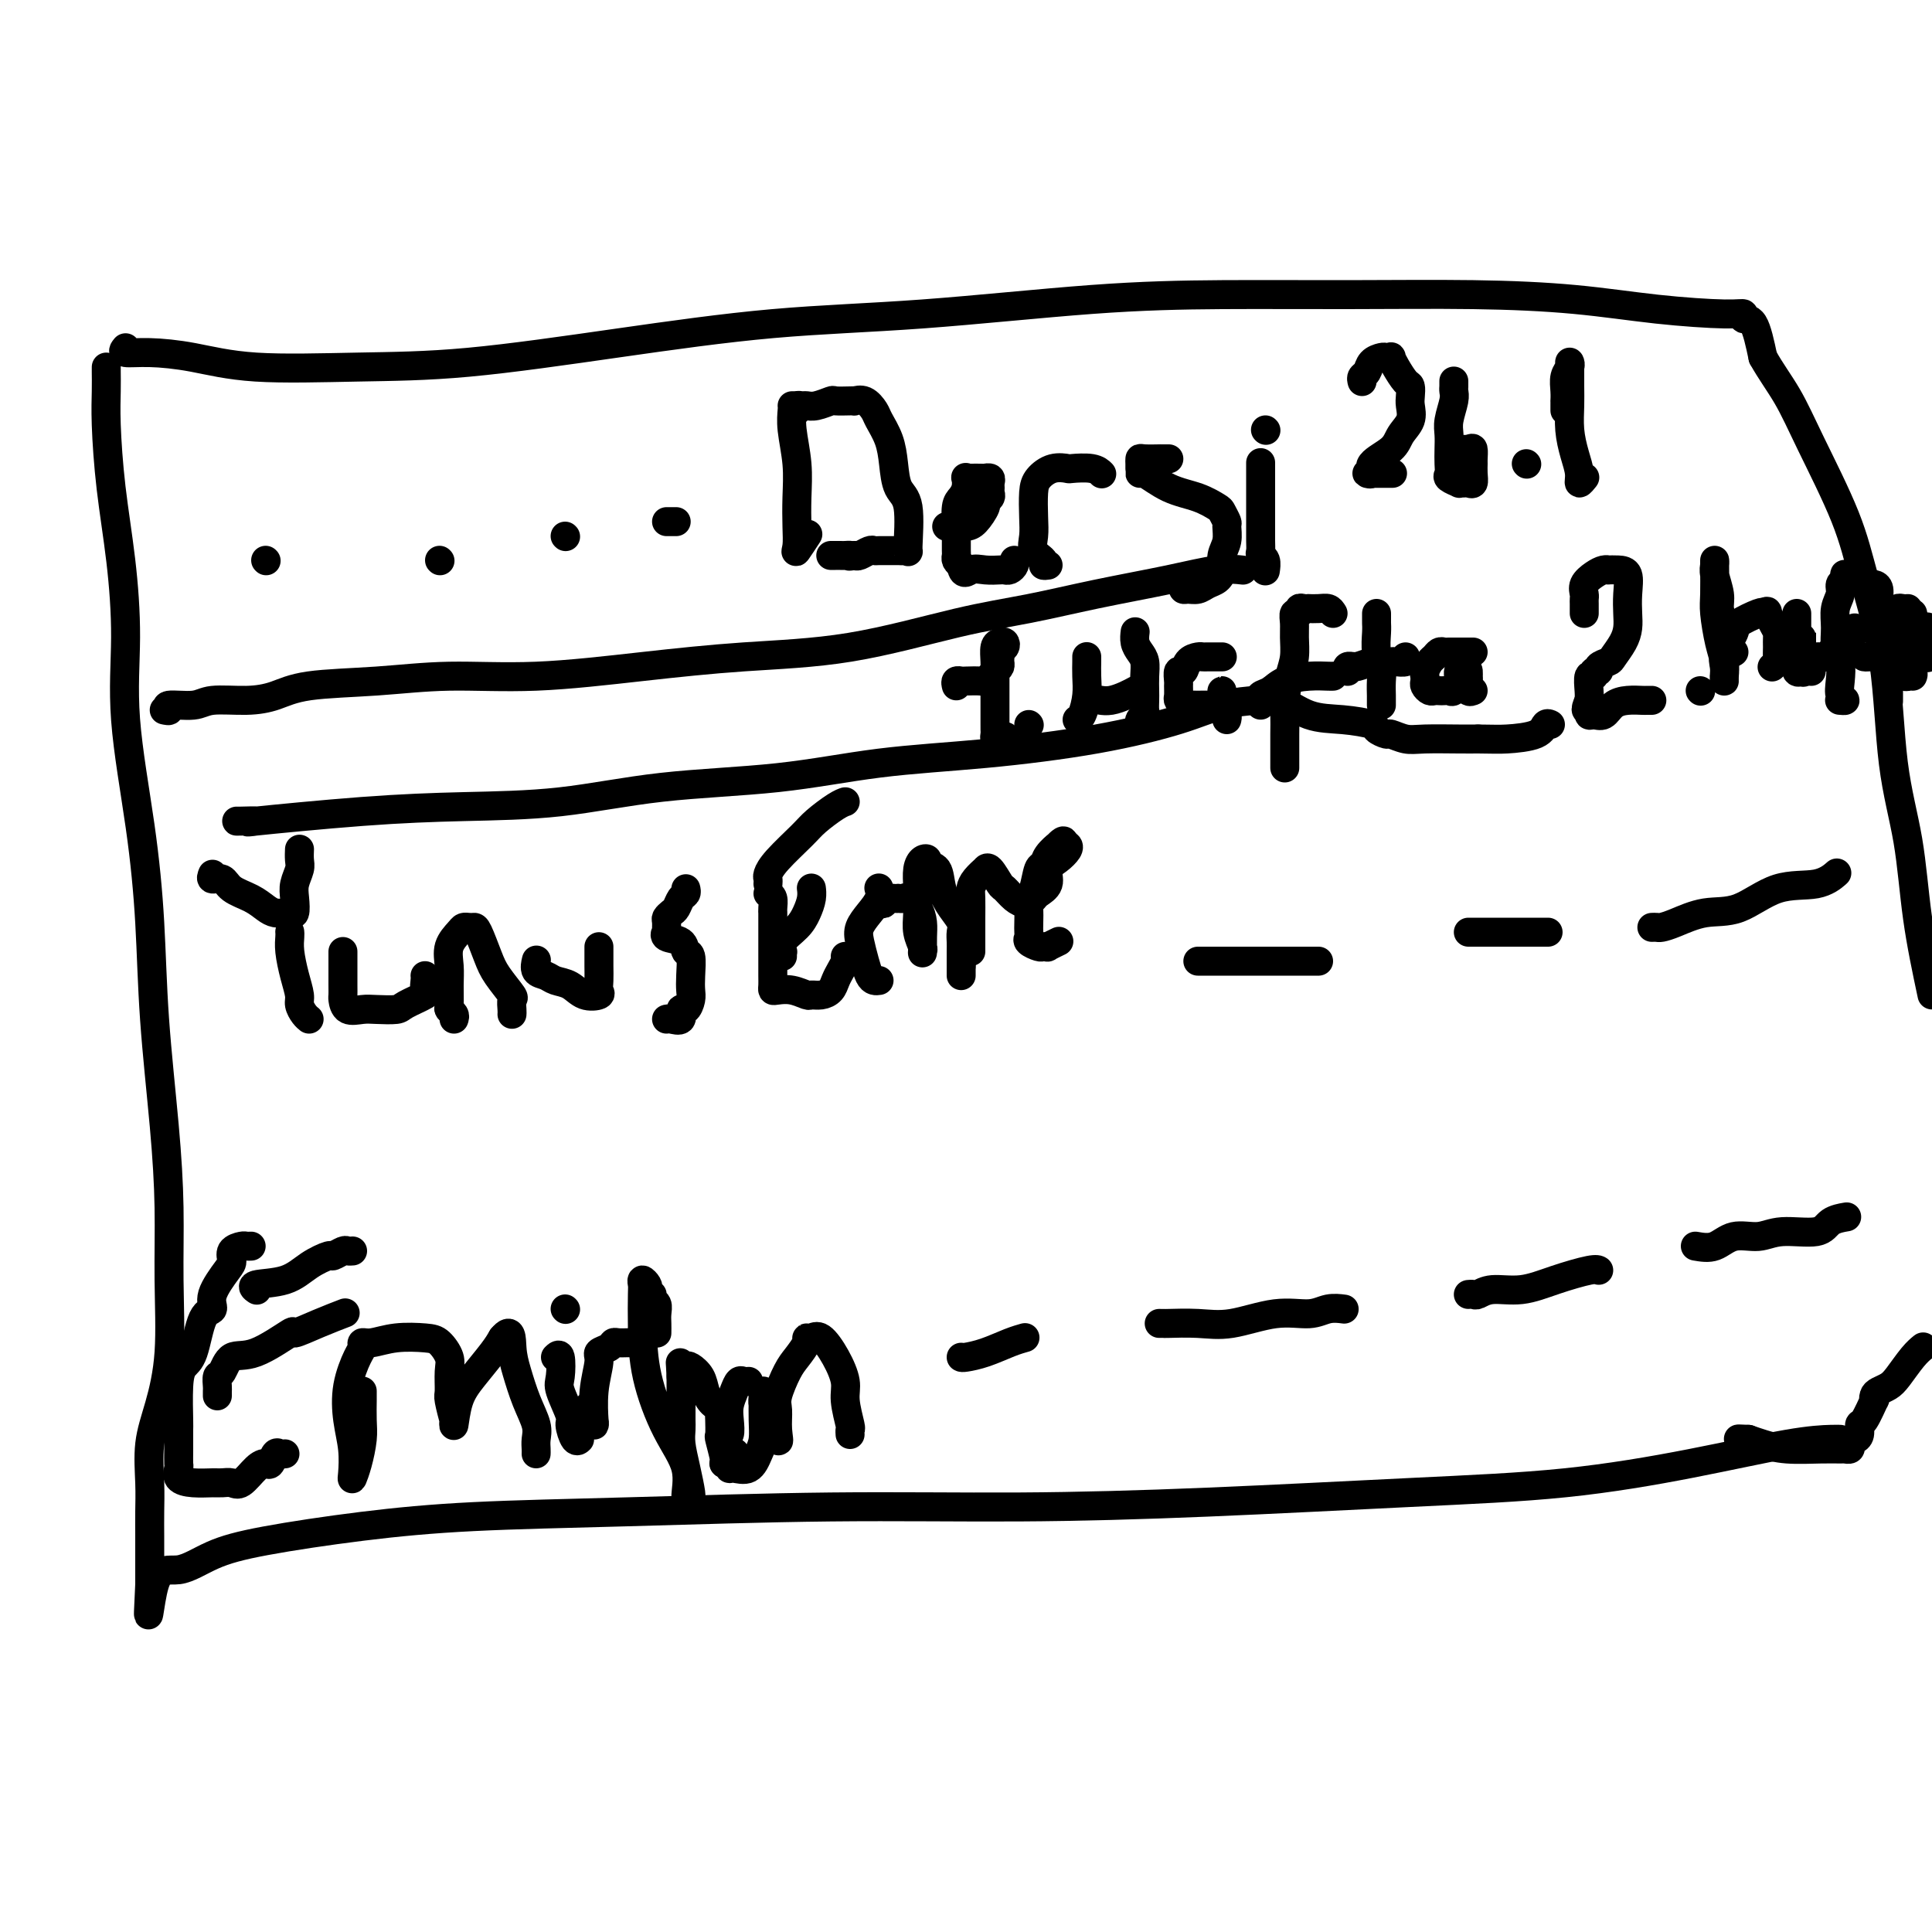 <svg viewBox='0 0 400 400' version='1.1' xmlns='http://www.w3.org/2000/svg' xmlns:xlink='http://www.w3.org/1999/xlink'><g fill='none' stroke='#000000' stroke-width='6' stroke-linecap='round' stroke-linejoin='round'><path d='M22,76c-0.004,0.102 -0.009,0.203 0,1c0.009,0.797 0.031,2.289 0,4c-0.031,1.711 -0.116,3.642 0,7c0.116,3.358 0.433,8.143 1,13c0.567,4.857 1.385,9.788 2,15c0.615,5.212 1.028,10.706 1,16c-0.028,5.294 -0.499,10.386 0,17c0.499,6.614 1.966,14.748 3,22c1.034,7.252 1.636,13.622 2,20c0.364,6.378 0.491,12.764 1,20c0.509,7.236 1.399,15.322 2,22c0.601,6.678 0.914,11.949 1,17c0.086,5.051 -0.054,9.883 0,15c0.054,5.117 0.302,10.521 0,15c-0.302,4.479 -1.153,8.035 -2,11c-0.847,2.965 -1.691,5.339 -2,8c-0.309,2.661 -0.083,5.609 0,8c0.083,2.391 0.022,4.227 0,6c-0.022,1.773 -0.006,3.484 0,5c0.006,1.516 0.002,2.837 0,4c-0.002,1.163 -0.000,2.167 0,3c0.000,0.833 0.000,1.493 0,2c-0.000,0.507 -0.000,0.859 0,1c0.000,0.141 0.000,0.070 0,0'/><path d='M31,328c-0.612,12.210 -0.141,3.735 1,0c1.141,-3.735 2.953,-2.731 5,-3c2.047,-0.269 4.329,-1.812 7,-3c2.671,-1.188 5.730,-2.021 11,-3c5.270,-0.979 12.749,-2.104 20,-3c7.251,-0.896 14.273,-1.563 23,-2c8.727,-0.437 19.158,-0.645 32,-1c12.842,-0.355 28.095,-0.856 42,-1c13.905,-0.144 26.463,0.069 39,0c12.537,-0.069 25.054,-0.421 39,-1c13.946,-0.579 29.323,-1.385 42,-2c12.677,-0.615 22.654,-1.041 32,-2c9.346,-0.959 18.059,-2.453 26,-4c7.941,-1.547 15.108,-3.147 20,-4c4.892,-0.853 7.509,-0.961 9,-1c1.491,-0.039 1.854,-0.011 2,0c0.146,0.011 0.073,0.006 0,0'/><path d='M26,72c-0.363,0.437 -0.725,0.874 0,1c0.725,0.126 2.539,-0.058 5,0c2.461,0.058 5.569,0.358 9,1c3.431,0.642 7.187,1.626 13,2c5.813,0.374 13.685,0.138 21,0c7.315,-0.138 14.072,-0.177 23,-1c8.928,-0.823 20.027,-2.431 31,-4c10.973,-1.569 21.821,-3.100 32,-4c10.179,-0.900 19.689,-1.170 31,-2c11.311,-0.830 24.422,-2.220 35,-3c10.578,-0.780 18.622,-0.949 27,-1c8.378,-0.051 17.091,0.015 26,0c8.909,-0.015 18.013,-0.110 26,0c7.987,0.110 14.856,0.426 21,1c6.144,0.574 11.561,1.406 17,2c5.439,0.594 10.899,0.949 14,1c3.101,0.051 3.841,-0.203 4,0c0.159,0.203 -0.265,0.862 0,1c0.265,0.138 1.219,-0.246 2,1c0.781,1.246 1.391,4.123 2,7'/><path d='M365,74c1.549,2.799 3.420,5.297 5,8c1.580,2.703 2.869,5.613 5,10c2.131,4.387 5.103,10.252 7,15c1.897,4.748 2.720,8.380 4,13c1.280,4.620 3.017,10.227 4,17c0.983,6.773 1.212,14.712 2,21c0.788,6.288 2.135,10.924 3,16c0.865,5.076 1.247,10.593 2,16c0.753,5.407 1.876,10.703 3,16'/><path d='M398,279c0.148,-0.120 0.296,-0.239 0,0c-0.296,0.239 -1.036,0.837 -2,2c-0.964,1.163 -2.154,2.891 -3,4c-0.846,1.109 -1.349,1.600 -2,2c-0.651,0.400 -1.449,0.710 -2,1c-0.551,0.290 -0.856,0.559 -1,1c-0.144,0.441 -0.129,1.053 0,1c0.129,-0.053 0.372,-0.770 0,0c-0.372,0.770 -1.357,3.029 -2,4c-0.643,0.971 -0.943,0.655 -1,1c-0.057,0.345 0.129,1.350 0,2c-0.129,0.650 -0.574,0.945 -1,1c-0.426,0.055 -0.833,-0.129 -1,0c-0.167,0.129 -0.092,0.570 0,1c0.092,0.430 0.203,0.848 0,1c-0.203,0.152 -0.718,0.038 -1,0c-0.282,-0.038 -0.330,0.001 -1,0c-0.670,-0.001 -1.963,-0.041 -4,0c-2.037,0.041 -4.818,0.165 -7,0c-2.182,-0.165 -3.766,-0.619 -5,-1c-1.234,-0.381 -2.117,-0.691 -3,-1'/><path d='M362,298c-3.489,-0.156 -1.711,-0.044 -1,0c0.711,0.044 0.356,0.022 0,0'/><path d='M55,116c0.000,0.000 0.100,0.100 0.1,0.1'/><path d='M91,116c0.000,0.000 0.100,0.100 0.1,0.1'/><path d='M117,111c0.000,0.000 0.100,0.100 0.1,0.1'/><path d='M138,108c0.311,0.000 0.622,0.000 1,0c0.378,0.000 0.822,0.000 1,0c0.178,-0.000 0.089,0.000 0,0'/><path d='M164,84c0.030,0.136 0.061,0.272 0,1c-0.061,0.728 -0.212,2.047 0,4c0.212,1.953 0.787,4.540 1,7c0.213,2.460 0.065,4.792 0,7c-0.065,2.208 -0.045,4.293 0,6c0.045,1.707 0.115,3.035 0,4c-0.115,0.965 -0.416,1.568 0,1c0.416,-0.568 1.547,-2.305 2,-3c0.453,-0.695 0.226,-0.347 0,0'/><path d='M165,85c-0.093,-0.425 -0.186,-0.850 0,-1c0.186,-0.150 0.650,-0.026 1,0c0.350,0.026 0.587,-0.046 1,0c0.413,0.046 1.001,0.208 2,0c0.999,-0.208 2.410,-0.787 3,-1c0.590,-0.213 0.360,-0.059 1,0c0.640,0.059 2.150,0.022 3,0c0.850,-0.022 1.039,-0.030 1,0c-0.039,0.030 -0.305,0.096 0,0c0.305,-0.096 1.181,-0.355 2,0c0.819,0.355 1.580,1.324 2,2c0.420,0.676 0.498,1.060 1,2c0.502,0.940 1.427,2.435 2,4c0.573,1.565 0.796,3.200 1,5c0.204,1.800 0.391,3.764 1,5c0.609,1.236 1.639,1.743 2,4c0.361,2.257 0.052,6.265 0,8c-0.052,1.735 0.151,1.197 0,1c-0.151,-0.197 -0.657,-0.052 -1,0c-0.343,0.052 -0.525,0.013 -1,0c-0.475,-0.013 -1.244,0.000 -2,0c-0.756,-0.000 -1.498,-0.014 -2,0c-0.502,0.014 -0.763,0.055 -1,0c-0.237,-0.055 -0.448,-0.207 -1,0c-0.552,0.207 -1.443,0.773 -2,1c-0.557,0.227 -0.778,0.113 -1,0'/><path d='M177,115c-1.879,0.309 -1.077,0.083 -1,0c0.077,-0.083 -0.572,-0.022 -1,0c-0.428,0.022 -0.637,0.006 -1,0c-0.363,-0.006 -0.881,-0.002 -1,0c-0.119,0.002 0.160,0.000 0,0c-0.160,-0.000 -0.760,-0.000 -1,0c-0.240,0.000 -0.120,0.000 0,0'/><path d='M196,109c0.358,0.002 0.717,0.004 1,0c0.283,-0.004 0.492,-0.014 1,0c0.508,0.014 1.317,0.053 2,0c0.683,-0.053 1.241,-0.199 2,-1c0.759,-0.801 1.720,-2.256 2,-3c0.280,-0.744 -0.121,-0.776 0,-1c0.121,-0.224 0.766,-0.638 1,-1c0.234,-0.362 0.059,-0.671 0,-1c-0.059,-0.329 -0.001,-0.677 0,-1c0.001,-0.323 -0.054,-0.623 0,-1c0.054,-0.377 0.218,-0.833 0,-1c-0.218,-0.167 -0.819,-0.044 -1,0c-0.181,0.044 0.056,0.010 0,0c-0.056,-0.010 -0.407,0.003 -1,0c-0.593,-0.003 -1.430,-0.022 -2,0c-0.570,0.022 -0.875,0.087 -1,0c-0.125,-0.087 -0.072,-0.325 0,0c0.072,0.325 0.163,1.212 0,2c-0.163,0.788 -0.580,1.475 -1,2c-0.420,0.525 -0.844,0.886 -1,2c-0.156,1.114 -0.042,2.981 0,4c0.042,1.019 0.014,1.190 0,2c-0.014,0.810 -0.014,2.258 0,3c0.014,0.742 0.042,0.777 0,1c-0.042,0.223 -0.155,0.635 0,1c0.155,0.365 0.577,0.682 1,1'/><path d='M199,117c0.316,2.393 1.107,1.374 2,1c0.893,-0.374 1.889,-0.103 3,0c1.111,0.103 2.336,0.038 3,0c0.664,-0.038 0.766,-0.049 1,0c0.234,0.049 0.599,0.157 1,0c0.401,-0.157 0.839,-0.581 1,-1c0.161,-0.419 0.046,-0.834 0,-1c-0.046,-0.166 -0.023,-0.083 0,0'/><path d='M217,117c-0.483,0.071 -0.967,0.142 -1,0c-0.033,-0.142 0.383,-0.495 0,-1c-0.383,-0.505 -1.565,-1.160 -2,-2c-0.435,-0.840 -0.122,-1.865 0,-3c0.122,-1.135 0.054,-2.381 0,-4c-0.054,-1.619 -0.095,-3.610 0,-5c0.095,-1.390 0.326,-2.177 1,-3c0.674,-0.823 1.792,-1.681 3,-2c1.208,-0.319 2.506,-0.099 3,0c0.494,0.099 0.184,0.078 1,0c0.816,-0.078 2.758,-0.213 4,0c1.242,0.213 1.783,0.775 2,1c0.217,0.225 0.108,0.112 0,0'/><path d='M242,95c-0.287,-0.000 -0.574,-0.001 -1,0c-0.426,0.001 -0.990,0.003 -1,0c-0.010,-0.003 0.533,-0.012 0,0c-0.533,0.012 -2.143,0.046 -3,0c-0.857,-0.046 -0.962,-0.173 -1,0c-0.038,0.173 -0.011,0.645 0,1c0.011,0.355 0.004,0.595 0,1c-0.004,0.405 -0.005,0.977 0,1c0.005,0.023 0.014,-0.504 1,0c0.986,0.504 2.947,2.037 5,3c2.053,0.963 4.196,1.356 6,2c1.804,0.644 3.269,1.541 4,2c0.731,0.459 0.728,0.482 1,1c0.272,0.518 0.820,1.532 1,2c0.180,0.468 -0.006,0.391 0,1c0.006,0.609 0.206,1.903 0,3c-0.206,1.097 -0.817,1.996 -1,3c-0.183,1.004 0.064,2.111 0,3c-0.064,0.889 -0.438,1.559 -1,2c-0.562,0.441 -1.314,0.651 -2,1c-0.686,0.349 -1.308,0.836 -2,1c-0.692,0.164 -1.456,0.006 -2,0c-0.544,-0.006 -0.870,0.141 -1,0c-0.130,-0.141 -0.065,-0.571 0,-1'/><path d='M245,121c-1.244,0.244 -0.356,-0.644 0,-1c0.356,-0.356 0.178,-0.178 0,0'/><path d='M261,96c0.000,-0.192 0.000,-0.383 0,0c-0.000,0.383 -0.000,1.342 0,2c0.000,0.658 0.000,1.016 0,2c-0.000,0.984 -0.001,2.593 0,4c0.001,1.407 0.004,2.614 0,4c-0.004,1.386 -0.015,2.953 0,4c0.015,1.047 0.057,1.573 0,2c-0.057,0.427 -0.211,0.754 0,1c0.211,0.246 0.788,0.413 1,1c0.212,0.587 0.061,1.596 0,2c-0.061,0.404 -0.030,0.202 0,0'/><path d='M262,89c0.000,0.000 0.100,0.100 0.1,0.1'/><path d='M34,147c0.554,0.122 1.108,0.243 1,0c-0.108,-0.243 -0.880,-0.852 0,-1c0.880,-0.148 3.410,0.164 5,0c1.590,-0.164 2.239,-0.803 4,-1c1.761,-0.197 4.633,0.048 7,0c2.367,-0.048 4.228,-0.390 6,-1c1.772,-0.610 3.454,-1.490 7,-2c3.546,-0.510 8.955,-0.651 14,-1c5.045,-0.349 9.726,-0.906 15,-1c5.274,-0.094 11.139,0.274 18,0c6.861,-0.274 14.717,-1.189 22,-2c7.283,-0.811 13.994,-1.519 21,-2c7.006,-0.481 14.306,-0.737 22,-2c7.694,-1.263 15.782,-3.533 22,-5c6.218,-1.467 10.567,-2.130 15,-3c4.433,-0.870 8.949,-1.946 14,-3c5.051,-1.054 10.635,-2.086 15,-3c4.365,-0.914 7.510,-1.709 10,-2c2.490,-0.291 4.324,-0.078 5,0c0.676,0.078 0.193,0.022 0,0c-0.193,-0.022 -0.097,-0.011 0,0'/><path d='M44,181c-0.193,0.471 -0.385,0.942 0,1c0.385,0.058 1.349,-0.296 2,0c0.651,0.296 0.990,1.242 2,2c1.010,0.758 2.690,1.327 4,2c1.310,0.673 2.250,1.451 3,2c0.750,0.549 1.312,0.870 2,1c0.688,0.130 1.504,0.068 2,0c0.496,-0.068 0.673,-0.144 1,0c0.327,0.144 0.806,0.506 1,0c0.194,-0.506 0.105,-1.880 0,-3c-0.105,-1.120 -0.224,-1.985 0,-3c0.224,-1.015 0.792,-2.179 1,-3c0.208,-0.821 0.056,-1.298 0,-2c-0.056,-0.702 -0.016,-1.629 0,-2c0.016,-0.371 0.008,-0.185 0,0'/><path d='M60,193c-0.006,-0.055 -0.012,-0.110 0,0c0.012,0.110 0.041,0.385 0,1c-0.041,0.615 -0.152,1.569 0,3c0.152,1.431 0.566,3.340 1,5c0.434,1.660 0.887,3.072 1,4c0.113,0.928 -0.114,1.372 0,2c0.114,0.628 0.569,1.438 1,2c0.431,0.562 0.837,0.875 1,1c0.163,0.125 0.081,0.063 0,0'/><path d='M71,197c-0.000,0.159 -0.000,0.317 0,1c0.000,0.683 0.001,1.889 0,3c-0.001,1.111 -0.005,2.126 0,3c0.005,0.874 0.019,1.607 0,2c-0.019,0.393 -0.072,0.446 0,1c0.072,0.554 0.268,1.611 1,2c0.732,0.389 2.001,0.111 3,0c0.999,-0.111 1.728,-0.056 3,0c1.272,0.056 3.087,0.114 4,0c0.913,-0.114 0.924,-0.398 2,-1c1.076,-0.602 3.216,-1.520 4,-2c0.784,-0.480 0.210,-0.520 0,-1c-0.210,-0.480 -0.057,-1.398 0,-2c0.057,-0.602 0.016,-0.886 0,-1c-0.016,-0.114 -0.008,-0.057 0,0'/><path d='M94,211c0.114,-0.314 0.227,-0.628 0,-1c-0.227,-0.372 -0.795,-0.802 -1,-1c-0.205,-0.198 -0.048,-0.165 0,-1c0.048,-0.835 -0.012,-2.539 0,-4c0.012,-1.461 0.097,-2.679 0,-4c-0.097,-1.321 -0.377,-2.746 0,-4c0.377,-1.254 1.409,-2.336 2,-3c0.591,-0.664 0.739,-0.908 1,-1c0.261,-0.092 0.635,-0.031 1,0c0.365,0.031 0.722,0.033 1,0c0.278,-0.033 0.477,-0.102 1,1c0.523,1.102 1.370,3.374 2,5c0.630,1.626 1.045,2.608 2,4c0.955,1.392 2.452,3.196 3,4c0.548,0.804 0.147,0.607 0,1c-0.147,0.393 -0.040,1.375 0,2c0.040,0.625 0.011,0.893 0,1c-0.011,0.107 -0.006,0.054 0,0'/><path d='M111,199c0.050,-0.203 0.099,-0.406 0,0c-0.099,0.406 -0.348,1.423 0,2c0.348,0.577 1.292,0.716 2,1c0.708,0.284 1.181,0.715 2,1c0.819,0.285 1.985,0.425 3,1c1.015,0.575 1.880,1.585 3,2c1.120,0.415 2.496,0.234 3,0c0.504,-0.234 0.135,-0.522 0,-1c-0.135,-0.478 -0.036,-1.148 0,-2c0.036,-0.852 0.010,-1.888 0,-3c-0.010,-1.112 -0.003,-2.299 0,-3c0.003,-0.701 0.001,-0.914 0,-1c-0.001,-0.086 -0.000,-0.043 0,0'/><path d='M142,184c0.089,0.364 0.178,0.728 0,1c-0.178,0.272 -0.622,0.453 -1,1c-0.378,0.547 -0.690,1.461 -1,2c-0.310,0.539 -0.618,0.704 -1,1c-0.382,0.296 -0.837,0.724 -1,1c-0.163,0.276 -0.033,0.401 0,1c0.033,0.599 -0.031,1.670 0,2c0.031,0.330 0.156,-0.083 0,0c-0.156,0.083 -0.592,0.662 0,1c0.592,0.338 2.211,0.437 3,1c0.789,0.563 0.748,1.592 1,2c0.252,0.408 0.797,0.194 1,1c0.203,0.806 0.064,2.631 0,4c-0.064,1.369 -0.054,2.283 0,3c0.054,0.717 0.152,1.236 0,2c-0.152,0.764 -0.552,1.774 -1,2c-0.448,0.226 -0.943,-0.332 -1,0c-0.057,0.332 0.325,1.553 0,2c-0.325,0.447 -1.357,0.120 -2,0c-0.643,-0.120 -0.898,-0.034 -1,0c-0.102,0.034 -0.051,0.017 0,0'/><path d='M159,185c0.423,0.230 0.845,0.461 1,1c0.155,0.539 0.041,1.388 0,2c-0.041,0.612 -0.011,0.987 0,1c0.011,0.013 0.003,-0.335 0,0c-0.003,0.335 -0.001,1.353 0,2c0.001,0.647 0.000,0.922 0,2c-0.000,1.078 -0.000,2.958 0,4c0.000,1.042 0.002,1.246 0,2c-0.002,0.754 -0.006,2.057 0,3c0.006,0.943 0.023,1.524 0,2c-0.023,0.476 -0.085,0.845 0,1c0.085,0.155 0.316,0.095 1,0c0.684,-0.095 1.822,-0.224 3,0c1.178,0.224 2.396,0.800 3,1c0.604,0.200 0.595,0.023 1,0c0.405,-0.023 1.222,0.106 2,0c0.778,-0.106 1.515,-0.449 2,-1c0.485,-0.551 0.718,-1.311 1,-2c0.282,-0.689 0.612,-1.308 1,-2c0.388,-0.692 0.835,-1.455 1,-2c0.165,-0.545 0.047,-0.870 0,-1c-0.047,-0.130 -0.024,-0.065 0,0'/><path d='M162,198c-0.021,-0.464 -0.041,-0.928 0,-1c0.041,-0.072 0.144,0.248 0,0c-0.144,-0.248 -0.536,-1.065 0,-2c0.536,-0.935 2.000,-1.988 3,-3c1.000,-1.012 1.536,-1.984 2,-3c0.464,-1.016 0.856,-2.076 1,-3c0.144,-0.924 0.039,-1.710 0,-2c-0.039,-0.290 -0.011,-0.083 0,0c0.011,0.083 0.006,0.041 0,0'/><path d='M159,183c0.025,-0.365 0.049,-0.729 0,-1c-0.049,-0.271 -0.172,-0.447 0,-1c0.172,-0.553 0.638,-1.483 2,-3c1.362,-1.517 3.619,-3.622 5,-5c1.381,-1.378 1.886,-2.029 3,-3c1.114,-0.971 2.838,-2.261 4,-3c1.162,-0.739 1.760,-0.925 2,-1c0.240,-0.075 0.120,-0.037 0,0'/><path d='M182,203c-0.332,0.050 -0.665,0.099 -1,0c-0.335,-0.099 -0.673,-0.347 -1,-1c-0.327,-0.653 -0.644,-1.711 -1,-3c-0.356,-1.289 -0.750,-2.808 -1,-4c-0.250,-1.192 -0.354,-2.057 0,-3c0.354,-0.943 1.167,-1.964 2,-3c0.833,-1.036 1.686,-2.087 2,-3c0.314,-0.913 0.090,-1.690 0,-2c-0.090,-0.310 -0.045,-0.155 0,0'/><path d='M182,187c0.475,0.113 0.949,0.226 1,0c0.051,-0.226 -0.323,-0.792 0,-1c0.323,-0.208 1.342,-0.057 2,0c0.658,0.057 0.953,0.020 1,0c0.047,-0.020 -0.155,-0.025 0,0c0.155,0.025 0.669,0.078 1,0c0.331,-0.078 0.481,-0.287 1,0c0.519,0.287 1.407,1.068 2,2c0.593,0.932 0.892,2.014 1,3c0.108,0.986 0.025,1.878 0,3c-0.025,1.122 0.007,2.476 0,3c-0.007,0.524 -0.054,0.220 0,0c0.054,-0.220 0.210,-0.355 0,-1c-0.210,-0.645 -0.786,-1.798 -1,-3c-0.214,-1.202 -0.067,-2.453 0,-4c0.067,-1.547 0.055,-3.392 0,-5c-0.055,-1.608 -0.151,-2.980 0,-4c0.151,-1.020 0.551,-1.687 1,-2c0.449,-0.313 0.949,-0.271 1,0c0.051,0.271 -0.347,0.772 0,1c0.347,0.228 1.438,0.182 2,1c0.562,0.818 0.596,2.498 1,4c0.404,1.502 1.180,2.824 2,4c0.820,1.176 1.684,2.205 2,3c0.316,0.795 0.085,1.358 0,2c-0.085,0.642 -0.023,1.365 0,2c0.023,0.635 0.007,1.181 0,2c-0.007,0.819 -0.003,1.909 0,3'/><path d='M199,200c0.000,1.530 0.000,0.855 0,1c-0.000,0.145 0.000,1.111 0,1c0.000,-0.111 0.000,-1.299 0,-2c0.000,-0.701 0.000,-0.915 0,-1c0.000,-0.085 0.000,-0.043 0,0'/><path d='M201,197c-0.000,-0.336 -0.000,-0.672 0,-1c0.000,-0.328 0.000,-0.648 0,-1c-0.000,-0.352 -0.001,-0.738 0,-1c0.001,-0.262 0.002,-0.401 0,-1c-0.002,-0.599 -0.007,-1.656 0,-3c0.007,-1.344 0.026,-2.973 0,-4c-0.026,-1.027 -0.099,-1.451 0,-2c0.099,-0.549 0.368,-1.222 1,-2c0.632,-0.778 1.626,-1.662 2,-2c0.374,-0.338 0.127,-0.131 0,0c-0.127,0.131 -0.133,0.185 0,0c0.133,-0.185 0.406,-0.610 1,0c0.594,0.610 1.508,2.254 2,3c0.492,0.746 0.562,0.593 1,1c0.438,0.407 1.245,1.374 2,2c0.755,0.626 1.458,0.911 2,1c0.542,0.089 0.924,-0.020 1,0c0.076,0.020 -0.153,0.167 0,0c0.153,-0.167 0.688,-0.649 1,-1c0.312,-0.351 0.403,-0.570 1,-1c0.597,-0.430 1.702,-1.072 2,-2c0.298,-0.928 -0.210,-2.144 0,-3c0.210,-0.856 1.139,-1.353 2,-2c0.861,-0.647 1.655,-1.443 2,-2c0.345,-0.557 0.241,-0.873 0,-1c-0.241,-0.127 -0.621,-0.063 -1,0'/><path d='M220,175c0.827,-1.833 -0.604,-0.414 -1,0c-0.396,0.414 0.245,-0.177 0,0c-0.245,0.177 -1.376,1.122 -2,2c-0.624,0.878 -0.742,1.690 -1,2c-0.258,0.310 -0.658,0.117 -1,1c-0.342,0.883 -0.628,2.842 -1,4c-0.372,1.158 -0.831,1.515 -1,2c-0.169,0.485 -0.047,1.100 0,2c0.047,0.900 0.019,2.087 0,3c-0.019,0.913 -0.031,1.551 0,2c0.031,0.449 0.104,0.708 0,1c-0.104,0.292 -0.384,0.615 0,1c0.384,0.385 1.431,0.832 2,1c0.569,0.168 0.661,0.059 1,0c0.339,-0.059 0.926,-0.067 1,0c0.074,0.067 -0.365,0.210 0,0c0.365,-0.210 1.533,-0.774 2,-1c0.467,-0.226 0.234,-0.113 0,0'/><path d='M49,170c-0.059,0.014 -0.119,0.029 1,0c1.119,-0.029 3.416,-0.100 3,0c-0.416,0.100 -3.545,0.371 0,0c3.545,-0.371 13.765,-1.382 22,-2c8.235,-0.618 14.484,-0.841 21,-1c6.516,-0.159 13.297,-0.255 20,-1c6.703,-0.745 13.327,-2.141 21,-3c7.673,-0.859 16.395,-1.181 24,-2c7.605,-0.819 14.092,-2.135 21,-3c6.908,-0.865 14.237,-1.279 22,-2c7.763,-0.721 15.960,-1.748 23,-3c7.040,-1.252 12.924,-2.728 17,-4c4.076,-1.272 6.344,-2.340 9,-3c2.656,-0.660 5.699,-0.912 7,-1c1.301,-0.088 0.859,-0.013 1,0c0.141,0.013 0.863,-0.036 1,0c0.137,0.036 -0.313,0.156 0,0c0.313,-0.156 1.388,-0.589 3,0c1.612,0.589 3.760,2.200 6,3c2.240,0.800 4.574,0.788 7,1c2.426,0.212 4.946,0.649 6,1c1.054,0.351 0.641,0.616 1,1c0.359,0.384 1.488,0.888 2,1c0.512,0.112 0.405,-0.166 1,0c0.595,0.166 1.891,0.776 3,1c1.109,0.224 2.029,0.060 4,0c1.971,-0.060 4.992,-0.017 7,0c2.008,0.017 3.004,0.009 4,0'/><path d='M306,153c3.344,0.028 4.203,0.099 6,0c1.797,-0.099 4.533,-0.367 6,-1c1.467,-0.633 1.664,-1.632 2,-2c0.336,-0.368 0.810,-0.105 1,0c0.190,0.105 0.095,0.053 0,0'/><path d='M198,142c-0.106,-0.422 -0.211,-0.844 0,-1c0.211,-0.156 0.740,-0.046 1,0c0.260,0.046 0.251,0.027 1,0c0.749,-0.027 2.256,-0.063 3,0c0.744,0.063 0.725,0.224 1,0c0.275,-0.224 0.844,-0.834 1,-1c0.156,-0.166 -0.102,0.110 0,0c0.102,-0.110 0.562,-0.607 1,-1c0.438,-0.393 0.853,-0.682 1,-1c0.147,-0.318 0.026,-0.663 0,-1c-0.026,-0.337 0.043,-0.665 0,-1c-0.043,-0.335 -0.197,-0.677 0,-1c0.197,-0.323 0.746,-0.628 1,-1c0.254,-0.372 0.212,-0.813 0,-1c-0.212,-0.187 -0.593,-0.121 -1,0c-0.407,0.121 -0.841,0.296 -1,1c-0.159,0.704 -0.043,1.935 0,3c0.043,1.065 0.011,1.963 0,3c-0.011,1.037 -0.003,2.214 0,3c0.003,0.786 0.001,1.180 0,2c-0.001,0.820 -0.001,2.066 0,3c0.001,0.934 0.003,1.557 0,2c-0.003,0.443 -0.011,0.706 0,1c0.011,0.294 0.041,0.618 0,1c-0.041,0.382 -0.155,0.824 0,1c0.155,0.176 0.577,0.088 1,0'/><path d='M207,153c0.067,3.111 0.733,0.889 1,0c0.267,-0.889 0.133,-0.444 0,0'/><path d='M213,150c0.000,0.000 0.100,0.100 0.1,0.1'/><path d='M225,136c-0.002,-0.047 -0.003,-0.093 0,0c0.003,0.093 0.011,0.326 0,1c-0.011,0.674 -0.042,1.788 0,3c0.042,1.212 0.156,2.521 0,4c-0.156,1.479 -0.580,3.129 -1,4c-0.420,0.871 -0.834,0.963 -1,1c-0.166,0.037 -0.083,0.018 0,0'/><path d='M235,131c0.022,-0.177 0.044,-0.354 0,0c-0.044,0.354 -0.156,1.239 0,2c0.156,0.761 0.578,1.397 1,2c0.422,0.603 0.845,1.174 1,2c0.155,0.826 0.043,1.909 0,3c-0.043,1.091 -0.015,2.190 0,3c0.015,0.810 0.018,1.331 0,2c-0.018,0.669 -0.057,1.486 0,2c0.057,0.514 0.211,0.725 0,1c-0.211,0.275 -0.788,0.612 -1,1c-0.212,0.388 -0.061,0.825 0,1c0.061,0.175 0.030,0.087 0,0'/><path d='M228,145c-0.152,-0.022 -0.303,-0.045 0,0c0.303,0.045 1.061,0.156 2,0c0.939,-0.156 2.061,-0.581 3,-1c0.939,-0.419 1.697,-0.834 2,-1c0.303,-0.166 0.152,-0.083 0,0'/><path d='M253,136c0.060,-0.000 0.119,-0.001 0,0c-0.119,0.001 -0.417,0.002 -1,0c-0.583,-0.002 -1.451,-0.007 -2,0c-0.549,0.007 -0.778,0.024 -1,0c-0.222,-0.024 -0.438,-0.091 -1,0c-0.562,0.091 -1.471,0.338 -2,1c-0.529,0.662 -0.677,1.739 -1,2c-0.323,0.261 -0.819,-0.295 -1,0c-0.181,0.295 -0.045,1.442 0,2c0.045,0.558 0.000,0.528 0,1c-0.000,0.472 0.044,1.447 0,2c-0.044,0.553 -0.176,0.684 0,1c0.176,0.316 0.662,0.818 1,1c0.338,0.182 0.529,0.046 1,0c0.471,-0.046 1.222,-0.001 2,0c0.778,0.001 1.581,-0.043 2,0c0.419,0.043 0.452,0.172 1,0c0.548,-0.172 1.611,-0.646 2,-1c0.389,-0.354 0.104,-0.590 0,-1c-0.104,-0.410 -0.028,-0.995 0,-1c0.028,-0.005 0.008,0.570 0,1c-0.008,0.430 -0.004,0.715 0,1'/><path d='M253,145c1.409,0.178 0.430,0.622 0,1c-0.430,0.378 -0.311,0.689 0,1c0.311,0.311 0.815,0.622 1,1c0.185,0.378 0.053,0.822 0,1c-0.053,0.178 -0.026,0.089 0,0'/><path d='M276,127c-0.258,-0.422 -0.517,-0.845 -1,-1c-0.483,-0.155 -1.191,-0.043 -2,0c-0.809,0.043 -1.718,0.016 -2,0c-0.282,-0.016 0.064,-0.020 0,0c-0.064,0.020 -0.539,0.063 -1,0c-0.461,-0.063 -0.908,-0.233 -1,0c-0.092,0.233 0.172,0.870 0,1c-0.172,0.130 -0.781,-0.245 -1,0c-0.219,0.245 -0.048,1.112 0,2c0.048,0.888 -0.026,1.797 0,3c0.026,1.203 0.150,2.699 0,4c-0.150,1.301 -0.576,2.407 -1,4c-0.424,1.593 -0.846,3.672 -1,5c-0.154,1.328 -0.041,1.906 0,3c0.041,1.094 0.011,2.706 0,4c-0.011,1.294 -0.003,2.270 0,3c0.003,0.730 0.001,1.215 0,2c-0.001,0.785 -0.000,1.870 0,2c0.000,0.130 0.000,-0.696 0,-1c-0.000,-0.304 -0.000,-0.087 0,0c0.000,0.087 0.000,0.043 0,0'/><path d='M261,146c-0.012,-0.449 -0.024,-0.897 0,-1c0.024,-0.103 0.084,0.140 0,0c-0.084,-0.140 -0.314,-0.665 0,-1c0.314,-0.335 1.170,-0.482 2,-1c0.830,-0.518 1.634,-1.407 3,-2c1.366,-0.593 3.294,-0.891 5,-1c1.706,-0.109 3.190,-0.029 4,0c0.810,0.029 0.946,0.008 1,0c0.054,-0.008 0.027,-0.004 0,0'/><path d='M285,127c0.002,0.343 0.004,0.686 0,1c-0.004,0.314 -0.015,0.600 0,1c0.015,0.400 0.057,0.913 0,2c-0.057,1.087 -0.211,2.749 0,4c0.211,1.251 0.789,2.090 1,3c0.211,0.910 0.057,1.890 0,3c-0.057,1.110 -0.015,2.349 0,3c0.015,0.651 0.004,0.714 0,1c-0.004,0.286 -0.001,0.796 0,1c0.001,0.204 0.001,0.102 0,0'/><path d='M279,139c-0.115,-0.425 -0.230,-0.850 0,-1c0.230,-0.150 0.805,-0.026 1,0c0.195,0.026 0.011,-0.045 0,0c-0.011,0.045 0.153,0.208 1,0c0.847,-0.208 2.378,-0.787 3,-1c0.622,-0.213 0.335,-0.061 1,0c0.665,0.061 2.283,0.030 3,0c0.717,-0.030 0.532,-0.060 1,0c0.468,0.060 1.587,0.208 2,0c0.413,-0.208 0.118,-0.774 0,-1c-0.118,-0.226 -0.059,-0.113 0,0'/><path d='M305,135c-0.325,0.000 -0.650,0.000 -1,0c-0.350,-0.000 -0.724,-0.001 -1,0c-0.276,0.001 -0.455,0.003 -1,0c-0.545,-0.003 -1.455,-0.013 -2,0c-0.545,0.013 -0.724,0.048 -1,0c-0.276,-0.048 -0.648,-0.181 -1,0c-0.352,0.181 -0.683,0.675 -1,1c-0.317,0.325 -0.621,0.483 -1,1c-0.379,0.517 -0.834,1.395 -1,2c-0.166,0.605 -0.041,0.936 0,1c0.041,0.064 -0.000,-0.141 0,0c0.000,0.141 0.041,0.626 0,1c-0.041,0.374 -0.166,0.636 0,1c0.166,0.364 0.622,0.829 1,1c0.378,0.171 0.678,0.048 1,0c0.322,-0.048 0.664,-0.019 1,0c0.336,0.019 0.664,0.029 1,0c0.336,-0.029 0.679,-0.098 1,0c0.321,0.098 0.621,0.362 1,0c0.379,-0.362 0.836,-1.351 1,-2c0.164,-0.649 0.034,-0.957 0,-1c-0.034,-0.043 0.029,0.181 0,0c-0.029,-0.181 -0.151,-0.766 0,-1c0.151,-0.234 0.576,-0.117 1,0'/><path d='M303,139c0.846,-0.672 0.963,-0.352 1,0c0.037,0.352 -0.004,0.735 0,1c0.004,0.265 0.053,0.411 0,1c-0.053,0.589 -0.206,1.620 0,2c0.206,0.380 0.773,0.109 1,0c0.227,-0.109 0.113,-0.054 0,0'/><path d='M248,199c0.105,0.000 0.209,0.000 1,0c0.791,0.000 2.268,0.000 4,0c1.732,-0.000 3.718,0.000 6,0c2.282,0.000 4.859,0.000 7,0c2.141,0.000 3.846,0.000 5,0c1.154,0.000 1.758,0.000 2,0c0.242,0.000 0.121,0.000 0,0'/><path d='M304,193c-0.032,0.000 -0.064,0.000 1,0c1.064,0.000 3.223,0.000 5,0c1.777,0.000 3.171,0.000 5,0c1.829,0.000 4.094,0.000 5,0c0.906,0.000 0.453,0.000 0,0'/><path d='M342,192c0.363,-0.014 0.727,-0.028 1,0c0.273,0.028 0.457,0.098 1,0c0.543,-0.098 1.446,-0.364 3,-1c1.554,-0.636 3.758,-1.642 6,-2c2.242,-0.358 4.521,-0.068 7,-1c2.479,-0.932 5.159,-3.085 8,-4c2.841,-0.915 5.842,-0.593 8,-1c2.158,-0.407 3.474,-1.545 4,-2c0.526,-0.455 0.263,-0.228 0,0'/><path d='M328,127c-0.001,-0.335 -0.002,-0.670 0,-1c0.002,-0.330 0.006,-0.655 0,-1c-0.006,-0.345 -0.023,-0.709 0,-1c0.023,-0.291 0.087,-0.509 0,-1c-0.087,-0.491 -0.326,-1.256 0,-2c0.326,-0.744 1.217,-1.467 2,-2c0.783,-0.533 1.457,-0.874 2,-1c0.543,-0.126 0.955,-0.036 1,0c0.045,0.036 -0.275,0.019 0,0c0.275,-0.019 1.146,-0.038 2,0c0.854,0.038 1.691,0.134 2,1c0.309,0.866 0.090,2.502 0,4c-0.090,1.498 -0.050,2.860 0,4c0.050,1.140 0.111,2.059 0,3c-0.111,0.941 -0.393,1.902 -1,3c-0.607,1.098 -1.540,2.331 -2,3c-0.460,0.669 -0.448,0.772 -1,1c-0.552,0.228 -1.668,0.580 -2,1c-0.332,0.420 0.121,0.907 0,1c-0.121,0.093 -0.817,-0.207 -1,0c-0.183,0.207 0.147,0.921 0,1c-0.147,0.079 -0.770,-0.479 -1,0c-0.230,0.479 -0.066,1.994 0,3c0.066,1.006 0.033,1.503 0,2'/><path d='M329,145c-1.228,2.711 -0.299,1.988 0,2c0.299,0.012 -0.030,0.760 0,1c0.030,0.240 0.421,-0.027 1,0c0.579,0.027 1.345,0.347 2,0c0.655,-0.347 1.198,-1.361 2,-2c0.802,-0.639 1.861,-0.903 3,-1c1.139,-0.097 2.357,-0.026 3,0c0.643,0.026 0.712,0.007 1,0c0.288,-0.007 0.797,-0.002 1,0c0.203,0.002 0.102,0.001 0,0'/><path d='M352,143c0.000,0.000 0.100,0.100 0.1,0.1'/><path d='M359,135c-0.444,0.269 -0.889,0.537 -1,0c-0.111,-0.537 0.110,-1.881 0,-3c-0.110,-1.119 -0.551,-2.015 -1,-3c-0.449,-0.985 -0.905,-2.058 -1,-3c-0.095,-0.942 0.171,-1.751 0,-3c-0.171,-1.249 -0.778,-2.938 -1,-4c-0.222,-1.062 -0.059,-1.498 0,-2c0.059,-0.502 0.015,-1.071 0,-1c-0.015,0.071 -0.001,0.781 0,1c0.001,0.219 -0.010,-0.052 0,1c0.010,1.052 0.041,3.426 0,5c-0.041,1.574 -0.155,2.346 0,4c0.155,1.654 0.577,4.190 1,6c0.423,1.810 0.845,2.893 1,4c0.155,1.107 0.042,2.239 0,3c-0.042,0.761 -0.013,1.153 0,1c0.013,-0.153 0.011,-0.849 0,-1c-0.011,-0.151 -0.031,0.245 0,0c0.031,-0.245 0.113,-1.131 0,-2c-0.113,-0.869 -0.423,-1.722 0,-3c0.423,-1.278 1.577,-2.982 2,-4c0.423,-1.018 0.114,-1.351 1,-2c0.886,-0.649 2.967,-1.614 4,-2c1.033,-0.386 1.016,-0.193 1,0'/><path d='M365,127c1.110,-0.710 0.886,-0.486 1,0c0.114,0.486 0.566,1.233 1,2c0.434,0.767 0.849,1.553 1,2c0.151,0.447 0.037,0.554 0,1c-0.037,0.446 0.004,1.230 0,2c-0.004,0.770 -0.053,1.526 0,2c0.053,0.474 0.206,0.666 0,1c-0.206,0.334 -0.773,0.810 -1,1c-0.227,0.190 -0.113,0.095 0,0'/><path d='M372,127c-0.001,2.872 -0.001,5.744 0,7c0.001,1.256 0.004,0.897 0,1c-0.004,0.103 -0.015,0.669 0,1c0.015,0.331 0.057,0.426 0,1c-0.057,0.574 -0.211,1.626 0,2c0.211,0.374 0.789,0.070 1,0c0.211,-0.070 0.057,0.094 0,0c-0.057,-0.094 -0.015,-0.446 0,-1c0.015,-0.554 0.004,-1.309 0,-2c-0.004,-0.691 -0.001,-1.318 0,-2c0.001,-0.682 0.000,-1.419 0,-2c-0.000,-0.581 0.000,-1.005 0,-1c-0.000,0.005 -0.001,0.440 0,1c0.001,0.560 0.003,1.246 0,2c-0.003,0.754 -0.011,1.575 0,2c0.011,0.425 0.042,0.454 0,1c-0.042,0.546 -0.155,1.610 0,2c0.155,0.390 0.580,0.105 1,0c0.420,-0.105 0.834,-0.030 1,0c0.166,0.030 0.083,0.015 0,0'/><path d='M383,119c-0.414,0.025 -0.828,0.051 -1,0c-0.172,-0.051 -0.103,-0.177 0,0c0.103,0.177 0.238,0.658 0,1c-0.238,0.342 -0.849,0.546 -1,1c-0.151,0.454 0.159,1.159 0,2c-0.159,0.841 -0.789,1.817 -1,3c-0.211,1.183 -0.005,2.572 0,4c0.005,1.428 -0.190,2.894 0,4c0.190,1.106 0.765,1.851 1,3c0.235,1.149 0.129,2.700 0,4c-0.129,1.300 -0.282,2.348 0,3c0.282,0.652 0.999,0.906 1,1c0.001,0.094 -0.714,0.027 -1,0c-0.286,-0.027 -0.143,-0.013 0,0'/><path d='M376,136c0.324,-0.016 0.649,-0.032 1,0c0.351,0.032 0.729,0.111 1,0c0.271,-0.111 0.437,-0.412 1,-1c0.563,-0.588 1.524,-1.464 2,-2c0.476,-0.536 0.468,-0.731 1,-1c0.532,-0.269 1.605,-0.611 2,-1c0.395,-0.389 0.113,-0.825 0,-1c-0.113,-0.175 -0.056,-0.087 0,0'/><path d='M387,121c0.303,-0.040 0.607,-0.080 1,0c0.393,0.080 0.876,0.282 1,1c0.124,0.718 -0.110,1.954 0,3c0.110,1.046 0.565,1.904 1,3c0.435,1.096 0.848,2.431 1,4c0.152,1.569 0.041,3.374 0,5c-0.041,1.626 -0.011,3.075 0,4c0.011,0.925 0.003,1.326 0,2c-0.003,0.674 -0.001,1.621 0,2c0.001,0.379 0.000,0.189 0,0'/><path d='M386,136c0.140,0.026 0.280,0.052 1,0c0.720,-0.052 2.022,-0.181 3,-1c0.978,-0.819 1.634,-2.329 2,-3c0.366,-0.671 0.442,-0.505 1,-1c0.558,-0.495 1.600,-1.653 2,-2c0.400,-0.347 0.160,0.117 0,0c-0.160,-0.117 -0.239,-0.815 0,-1c0.239,-0.185 0.795,0.142 1,0c0.205,-0.142 0.059,-0.755 0,-1c-0.059,-0.245 -0.029,-0.123 0,0'/><path d='M399,130c0.000,-0.182 0.000,-0.364 0,0c0.000,0.364 0.000,1.274 0,2c0.000,0.726 0.000,1.267 0,2c0.000,0.733 0.000,1.659 0,2c0.000,0.341 0.000,0.097 0,0c-0.000,-0.097 0.000,-0.049 0,0'/><path d='M395,126c-0.303,0.026 -0.607,0.052 -1,0c-0.393,-0.052 -0.876,-0.181 -1,0c-0.124,0.181 0.110,0.671 0,1c-0.110,0.329 -0.565,0.497 -1,1c-0.435,0.503 -0.849,1.343 -1,2c-0.151,0.657 -0.037,1.132 0,2c0.037,0.868 -0.001,2.127 0,3c0.001,0.873 0.042,1.358 0,2c-0.042,0.642 -0.165,1.441 0,2c0.165,0.559 0.619,0.879 1,1c0.381,0.121 0.691,0.045 1,0c0.309,-0.045 0.619,-0.058 1,0c0.381,0.058 0.834,0.187 1,0c0.166,-0.187 0.044,-0.689 0,-1c-0.044,-0.311 -0.012,-0.431 0,-1c0.012,-0.569 0.003,-1.586 0,-2c-0.003,-0.414 -0.002,-0.224 0,-1c0.002,-0.776 0.004,-2.517 0,-3c-0.004,-0.483 -0.015,0.291 0,1c0.015,0.709 0.057,1.353 0,2c-0.057,0.647 -0.211,1.297 0,2c0.211,0.703 0.788,1.458 1,2c0.212,0.542 0.061,0.869 0,1c-0.061,0.131 -0.030,0.065 0,0'/><path d='M52,258c-0.370,0.016 -0.741,0.032 -1,0c-0.259,-0.032 -0.407,-0.112 -1,0c-0.593,0.112 -1.632,0.415 -2,1c-0.368,0.585 -0.066,1.450 0,2c0.066,0.550 -0.103,0.784 -1,2c-0.897,1.216 -2.520,3.413 -3,5c-0.480,1.587 0.183,2.563 0,3c-0.183,0.437 -1.212,0.335 -2,2c-0.788,1.665 -1.336,5.098 -2,7c-0.664,1.902 -1.446,2.273 -2,3c-0.554,0.727 -0.881,1.809 -1,4c-0.119,2.191 -0.031,5.489 0,7c0.031,1.511 0.006,1.234 0,2c-0.006,0.766 0.006,2.573 0,4c-0.006,1.427 -0.030,2.473 0,3c0.030,0.527 0.115,0.534 0,1c-0.115,0.466 -0.431,1.392 0,2c0.431,0.608 1.609,0.898 3,1c1.391,0.102 2.995,0.017 4,0c1.005,-0.017 1.411,0.033 2,0c0.589,-0.033 1.362,-0.150 2,0c0.638,0.150 1.141,0.569 2,0c0.859,-0.569 2.075,-2.124 3,-3c0.925,-0.876 1.558,-1.072 2,-1c0.442,0.072 0.693,0.412 1,0c0.307,-0.412 0.670,-1.574 1,-2c0.330,-0.426 0.627,-0.115 1,0c0.373,0.115 0.821,0.033 1,0c0.179,-0.033 0.090,-0.016 0,0'/><path d='M45,289c-0.006,-0.369 -0.011,-0.737 0,-1c0.011,-0.263 0.039,-0.420 0,-1c-0.039,-0.580 -0.146,-1.582 0,-2c0.146,-0.418 0.543,-0.250 1,-1c0.457,-0.750 0.974,-2.417 2,-3c1.026,-0.583 2.563,-0.083 5,-1c2.437,-0.917 5.775,-3.251 7,-4c1.225,-0.749 0.339,0.088 1,0c0.661,-0.088 2.870,-1.101 5,-2c2.130,-0.899 4.180,-1.686 5,-2c0.820,-0.314 0.410,-0.157 0,0'/><path d='M53,267c0.150,0.103 0.300,0.206 0,0c-0.300,-0.206 -1.049,-0.719 0,-1c1.049,-0.281 3.896,-0.328 6,-1c2.104,-0.672 3.467,-1.970 5,-3c1.533,-1.030 3.238,-1.793 4,-2c0.762,-0.207 0.583,0.141 1,0c0.417,-0.141 1.431,-0.770 2,-1c0.569,-0.230 0.692,-0.062 1,0c0.308,0.062 0.802,0.018 1,0c0.198,-0.018 0.099,-0.009 0,0'/><path d='M75,288c-0.002,0.407 -0.003,0.815 0,1c0.003,0.185 0.011,0.148 0,1c-0.011,0.852 -0.042,2.592 0,4c0.042,1.408 0.156,2.482 0,4c-0.156,1.518 -0.581,3.479 -1,5c-0.419,1.521 -0.832,2.601 -1,3c-0.168,0.399 -0.091,0.118 0,-1c0.091,-1.118 0.196,-3.073 0,-5c-0.196,-1.927 -0.695,-3.827 -1,-6c-0.305,-2.173 -0.418,-4.620 0,-7c0.418,-2.380 1.365,-4.694 2,-6c0.635,-1.306 0.957,-1.604 1,-2c0.043,-0.396 -0.193,-0.889 0,-1c0.193,-0.111 0.816,0.162 2,0c1.184,-0.162 2.930,-0.758 5,-1c2.070,-0.242 4.464,-0.131 6,0c1.536,0.131 2.214,0.284 3,1c0.786,0.716 1.678,1.997 2,3c0.322,1.003 0.072,1.727 0,3c-0.072,1.273 0.033,3.095 0,4c-0.033,0.905 -0.203,0.893 0,2c0.203,1.107 0.780,3.333 1,4c0.220,0.667 0.083,-0.226 0,0c-0.083,0.226 -0.111,1.572 0,1c0.111,-0.572 0.360,-3.060 1,-5c0.640,-1.940 1.672,-3.330 3,-5c1.328,-1.670 2.951,-3.620 4,-5c1.049,-1.380 1.525,-2.190 2,-3'/><path d='M104,277c1.963,-2.402 1.871,0.094 2,2c0.129,1.906 0.479,3.221 1,5c0.521,1.779 1.211,4.021 2,6c0.789,1.979 1.675,3.693 2,5c0.325,1.307 0.087,2.206 0,3c-0.087,0.794 -0.023,1.483 0,2c0.023,0.517 0.007,0.862 0,1c-0.007,0.138 -0.003,0.069 0,0'/><path d='M115,281c0.406,-0.400 0.812,-0.800 1,0c0.188,0.800 0.158,2.800 0,4c-0.158,1.200 -0.445,1.600 0,3c0.445,1.400 1.622,3.801 2,5c0.378,1.199 -0.043,1.198 0,2c0.043,0.802 0.550,2.408 1,3c0.450,0.592 0.843,0.169 1,0c0.157,-0.169 0.079,-0.085 0,0'/><path d='M117,271c0.000,0.000 0.100,0.100 0.1,0.1'/><path d='M122,291c0.422,1.115 0.844,2.229 1,3c0.156,0.771 0.046,1.198 0,1c-0.046,-0.198 -0.028,-1.023 0,-1c0.028,0.023 0.067,0.893 0,0c-0.067,-0.893 -0.239,-3.550 0,-6c0.239,-2.450 0.889,-4.695 1,-6c0.111,-1.305 -0.318,-1.670 0,-2c0.318,-0.330 1.381,-0.624 2,-1c0.619,-0.376 0.793,-0.833 1,-1c0.207,-0.167 0.447,-0.045 1,0c0.553,0.045 1.418,0.012 2,0c0.582,-0.012 0.881,-0.003 1,0c0.119,0.003 0.060,0.002 0,0'/><path d='M136,276c0.009,-0.674 0.017,-1.347 0,-2c-0.017,-0.653 -0.061,-1.284 0,-2c0.061,-0.716 0.226,-1.515 0,-2c-0.226,-0.485 -0.844,-0.654 -1,-1c-0.156,-0.346 0.151,-0.868 0,-1c-0.151,-0.132 -0.758,0.125 -1,0c-0.242,-0.125 -0.117,-0.634 0,-1c0.117,-0.366 0.227,-0.591 0,-1c-0.227,-0.409 -0.792,-1.003 -1,-1c-0.208,0.003 -0.059,0.603 0,1c0.059,0.397 0.027,0.593 0,2c-0.027,1.407 -0.051,4.027 0,7c0.051,2.973 0.175,6.300 1,10c0.825,3.700 2.350,7.772 4,11c1.650,3.228 3.424,5.611 4,8c0.576,2.389 -0.044,4.783 0,6c0.044,1.217 0.754,1.256 1,1c0.246,-0.256 0.027,-0.807 0,-1c-0.027,-0.193 0.136,-0.029 0,-1c-0.136,-0.971 -0.572,-3.076 -1,-5c-0.428,-1.924 -0.847,-3.667 -1,-5c-0.153,-1.333 -0.041,-2.257 0,-3c0.041,-0.743 0.011,-1.307 0,-2c-0.011,-0.693 -0.003,-1.516 0,-2c0.003,-0.484 0.001,-0.630 0,-1c-0.001,-0.370 -0.000,-0.965 0,-1c0.000,-0.035 0.000,0.491 0,0c-0.000,-0.491 -0.000,-1.997 0,-3c0.000,-1.003 0.000,-1.501 0,-2'/><path d='M141,285c-0.207,-4.326 -0.224,-2.642 0,-2c0.224,0.642 0.690,0.242 1,0c0.310,-0.242 0.464,-0.325 1,0c0.536,0.325 1.454,1.056 2,2c0.546,0.944 0.721,2.099 1,3c0.279,0.901 0.663,1.549 1,2c0.337,0.451 0.626,0.707 1,1c0.374,0.293 0.831,0.625 1,1c0.169,0.375 0.049,0.794 0,1c-0.049,0.206 -0.027,0.199 0,1c0.027,0.801 0.059,2.411 0,3c-0.059,0.589 -0.208,0.157 0,1c0.208,0.843 0.773,2.960 1,4c0.227,1.040 0.117,1.003 0,1c-0.117,-0.003 -0.241,0.027 0,0c0.241,-0.027 0.848,-0.110 1,0c0.152,0.110 -0.151,0.414 0,0c0.151,-0.414 0.758,-1.547 1,-2c0.242,-0.453 0.121,-0.227 0,0'/><path d='M155,286c-0.332,0.041 -0.664,0.082 -1,0c-0.336,-0.082 -0.678,-0.288 -1,0c-0.322,0.288 -0.626,1.068 -1,2c-0.374,0.932 -0.818,2.015 -1,3c-0.182,0.985 -0.102,1.872 0,3c0.102,1.128 0.227,2.497 0,3c-0.227,0.503 -0.807,0.139 -1,1c-0.193,0.861 0.002,2.948 0,4c-0.002,1.052 -0.201,1.069 0,1c0.201,-0.069 0.803,-0.224 1,0c0.197,0.224 -0.010,0.826 0,1c0.010,0.174 0.237,-0.080 1,0c0.763,0.080 2.061,0.494 3,0c0.939,-0.494 1.520,-1.897 2,-3c0.480,-1.103 0.861,-1.908 1,-3c0.139,-1.092 0.038,-2.472 0,-4c-0.038,-1.528 -0.011,-3.203 0,-4c0.011,-0.797 0.006,-0.717 0,-1c-0.006,-0.283 -0.012,-0.931 0,-1c0.012,-0.069 0.041,0.440 0,1c-0.041,0.560 -0.151,1.169 0,2c0.151,0.831 0.562,1.883 1,3c0.438,1.117 0.901,2.299 1,3c0.099,0.701 -0.166,0.919 0,1c0.166,0.081 0.762,0.023 1,0c0.238,-0.023 0.119,-0.012 0,0'/><path d='M161,298c0.457,0.998 0.100,-0.508 0,-2c-0.100,-1.492 0.058,-2.970 0,-4c-0.058,-1.030 -0.332,-1.611 0,-3c0.332,-1.389 1.268,-3.587 2,-5c0.732,-1.413 1.259,-2.042 2,-3c0.741,-0.958 1.696,-2.246 2,-3c0.304,-0.754 -0.044,-0.974 0,-1c0.044,-0.026 0.480,0.143 1,0c0.520,-0.143 1.124,-0.598 2,0c0.876,0.598 2.025,2.250 3,4c0.975,1.750 1.778,3.597 2,5c0.222,1.403 -0.137,2.362 0,4c0.137,1.638 0.769,3.954 1,5c0.231,1.046 0.062,0.820 0,1c-0.062,0.180 -0.018,0.766 0,1c0.018,0.234 0.009,0.117 0,0'/><path d='M199,281c0.097,0.061 0.195,0.121 1,0c0.805,-0.121 2.319,-0.424 4,-1c1.681,-0.576 3.530,-1.424 5,-2c1.470,-0.576 2.563,-0.879 3,-1c0.437,-0.121 0.219,-0.061 0,0'/><path d='M240,274c0.451,-0.005 0.901,-0.009 1,0c0.099,0.009 -0.154,0.032 1,0c1.154,-0.032 3.715,-0.117 6,0c2.285,0.117 4.294,0.438 7,0c2.706,-0.438 6.109,-1.634 9,-2c2.891,-0.366 5.270,0.098 7,0c1.730,-0.098 2.812,-0.757 4,-1c1.188,-0.243 2.482,-0.069 3,0c0.518,0.069 0.259,0.035 0,0'/><path d='M304,268c0.363,-0.034 0.726,-0.067 1,0c0.274,0.067 0.458,0.235 1,0c0.542,-0.235 1.441,-0.872 3,-1c1.559,-0.128 3.777,0.253 6,0c2.223,-0.253 4.452,-1.140 7,-2c2.548,-0.860 5.417,-1.693 7,-2c1.583,-0.307 1.881,-0.088 2,0c0.119,0.088 0.060,0.044 0,0'/><path d='M351,258c1.363,0.236 2.725,0.471 4,0c1.275,-0.471 2.462,-1.649 4,-2c1.538,-0.351 3.429,0.127 5,0c1.571,-0.127 2.824,-0.857 5,-1c2.176,-0.143 5.274,0.302 7,0c1.726,-0.302 2.080,-1.351 3,-2c0.920,-0.649 2.406,-0.900 3,-1c0.594,-0.100 0.297,-0.050 0,0'/><path d='M282,79c-0.098,-0.362 -0.195,-0.724 0,-1c0.195,-0.276 0.683,-0.466 1,-1c0.317,-0.534 0.463,-1.412 1,-2c0.537,-0.588 1.467,-0.885 2,-1c0.533,-0.115 0.671,-0.048 1,0c0.329,0.048 0.848,0.078 1,0c0.152,-0.078 -0.064,-0.263 0,0c0.064,0.263 0.409,0.976 1,2c0.591,1.024 1.428,2.360 2,3c0.572,0.640 0.879,0.583 1,1c0.121,0.417 0.057,1.308 0,2c-0.057,0.692 -0.108,1.186 0,2c0.108,0.814 0.374,1.949 0,3c-0.374,1.051 -1.387,2.019 -2,3c-0.613,0.981 -0.826,1.976 -2,3c-1.174,1.024 -3.309,2.078 -4,3c-0.691,0.922 0.061,1.711 0,2c-0.061,0.289 -0.934,0.077 -1,0c-0.066,-0.077 0.676,-0.021 1,0c0.324,0.021 0.231,0.006 1,0c0.769,-0.006 2.399,-0.001 3,0c0.601,0.001 0.172,0.000 0,0c-0.172,-0.000 -0.086,-0.000 0,0'/><path d='M301,79c-0.002,-0.092 -0.004,-0.184 0,0c0.004,0.184 0.015,0.643 0,1c-0.015,0.357 -0.057,0.612 0,1c0.057,0.388 0.211,0.908 0,2c-0.211,1.092 -0.788,2.754 -1,4c-0.212,1.246 -0.059,2.074 0,3c0.059,0.926 0.024,1.951 0,3c-0.024,1.049 -0.035,2.123 0,3c0.035,0.877 0.118,1.555 0,2c-0.118,0.445 -0.435,0.655 0,1c0.435,0.345 1.623,0.826 2,1c0.377,0.174 -0.057,0.041 0,0c0.057,-0.041 0.604,0.010 1,0c0.396,-0.010 0.642,-0.081 1,0c0.358,0.081 0.828,0.316 1,0c0.172,-0.316 0.044,-1.181 0,-2c-0.044,-0.819 -0.005,-1.593 0,-2c0.005,-0.407 -0.023,-0.449 0,-1c0.023,-0.551 0.099,-1.612 0,-2c-0.099,-0.388 -0.373,-0.105 -1,0c-0.627,0.105 -1.608,0.030 -2,0c-0.392,-0.030 -0.196,-0.015 0,0'/><path d='M316,96c0.000,0.000 0.100,0.100 0.1,0.1'/><path d='M324,85c-0.001,-0.299 -0.001,-0.597 0,-1c0.001,-0.403 0.004,-0.909 0,-1c-0.004,-0.091 -0.015,0.235 0,0c0.015,-0.235 0.057,-1.029 0,-2c-0.057,-0.971 -0.211,-2.119 0,-3c0.211,-0.881 0.789,-1.497 1,-2c0.211,-0.503 0.056,-0.894 0,-1c-0.056,-0.106 -0.012,0.074 0,1c0.012,0.926 -0.007,2.597 0,4c0.007,1.403 0.039,2.538 0,4c-0.039,1.462 -0.150,3.250 0,5c0.150,1.750 0.562,3.464 1,5c0.438,1.536 0.901,2.896 1,4c0.099,1.104 -0.166,1.951 0,2c0.166,0.049 0.762,-0.700 1,-1c0.238,-0.300 0.119,-0.150 0,0'/></g>
</svg>
